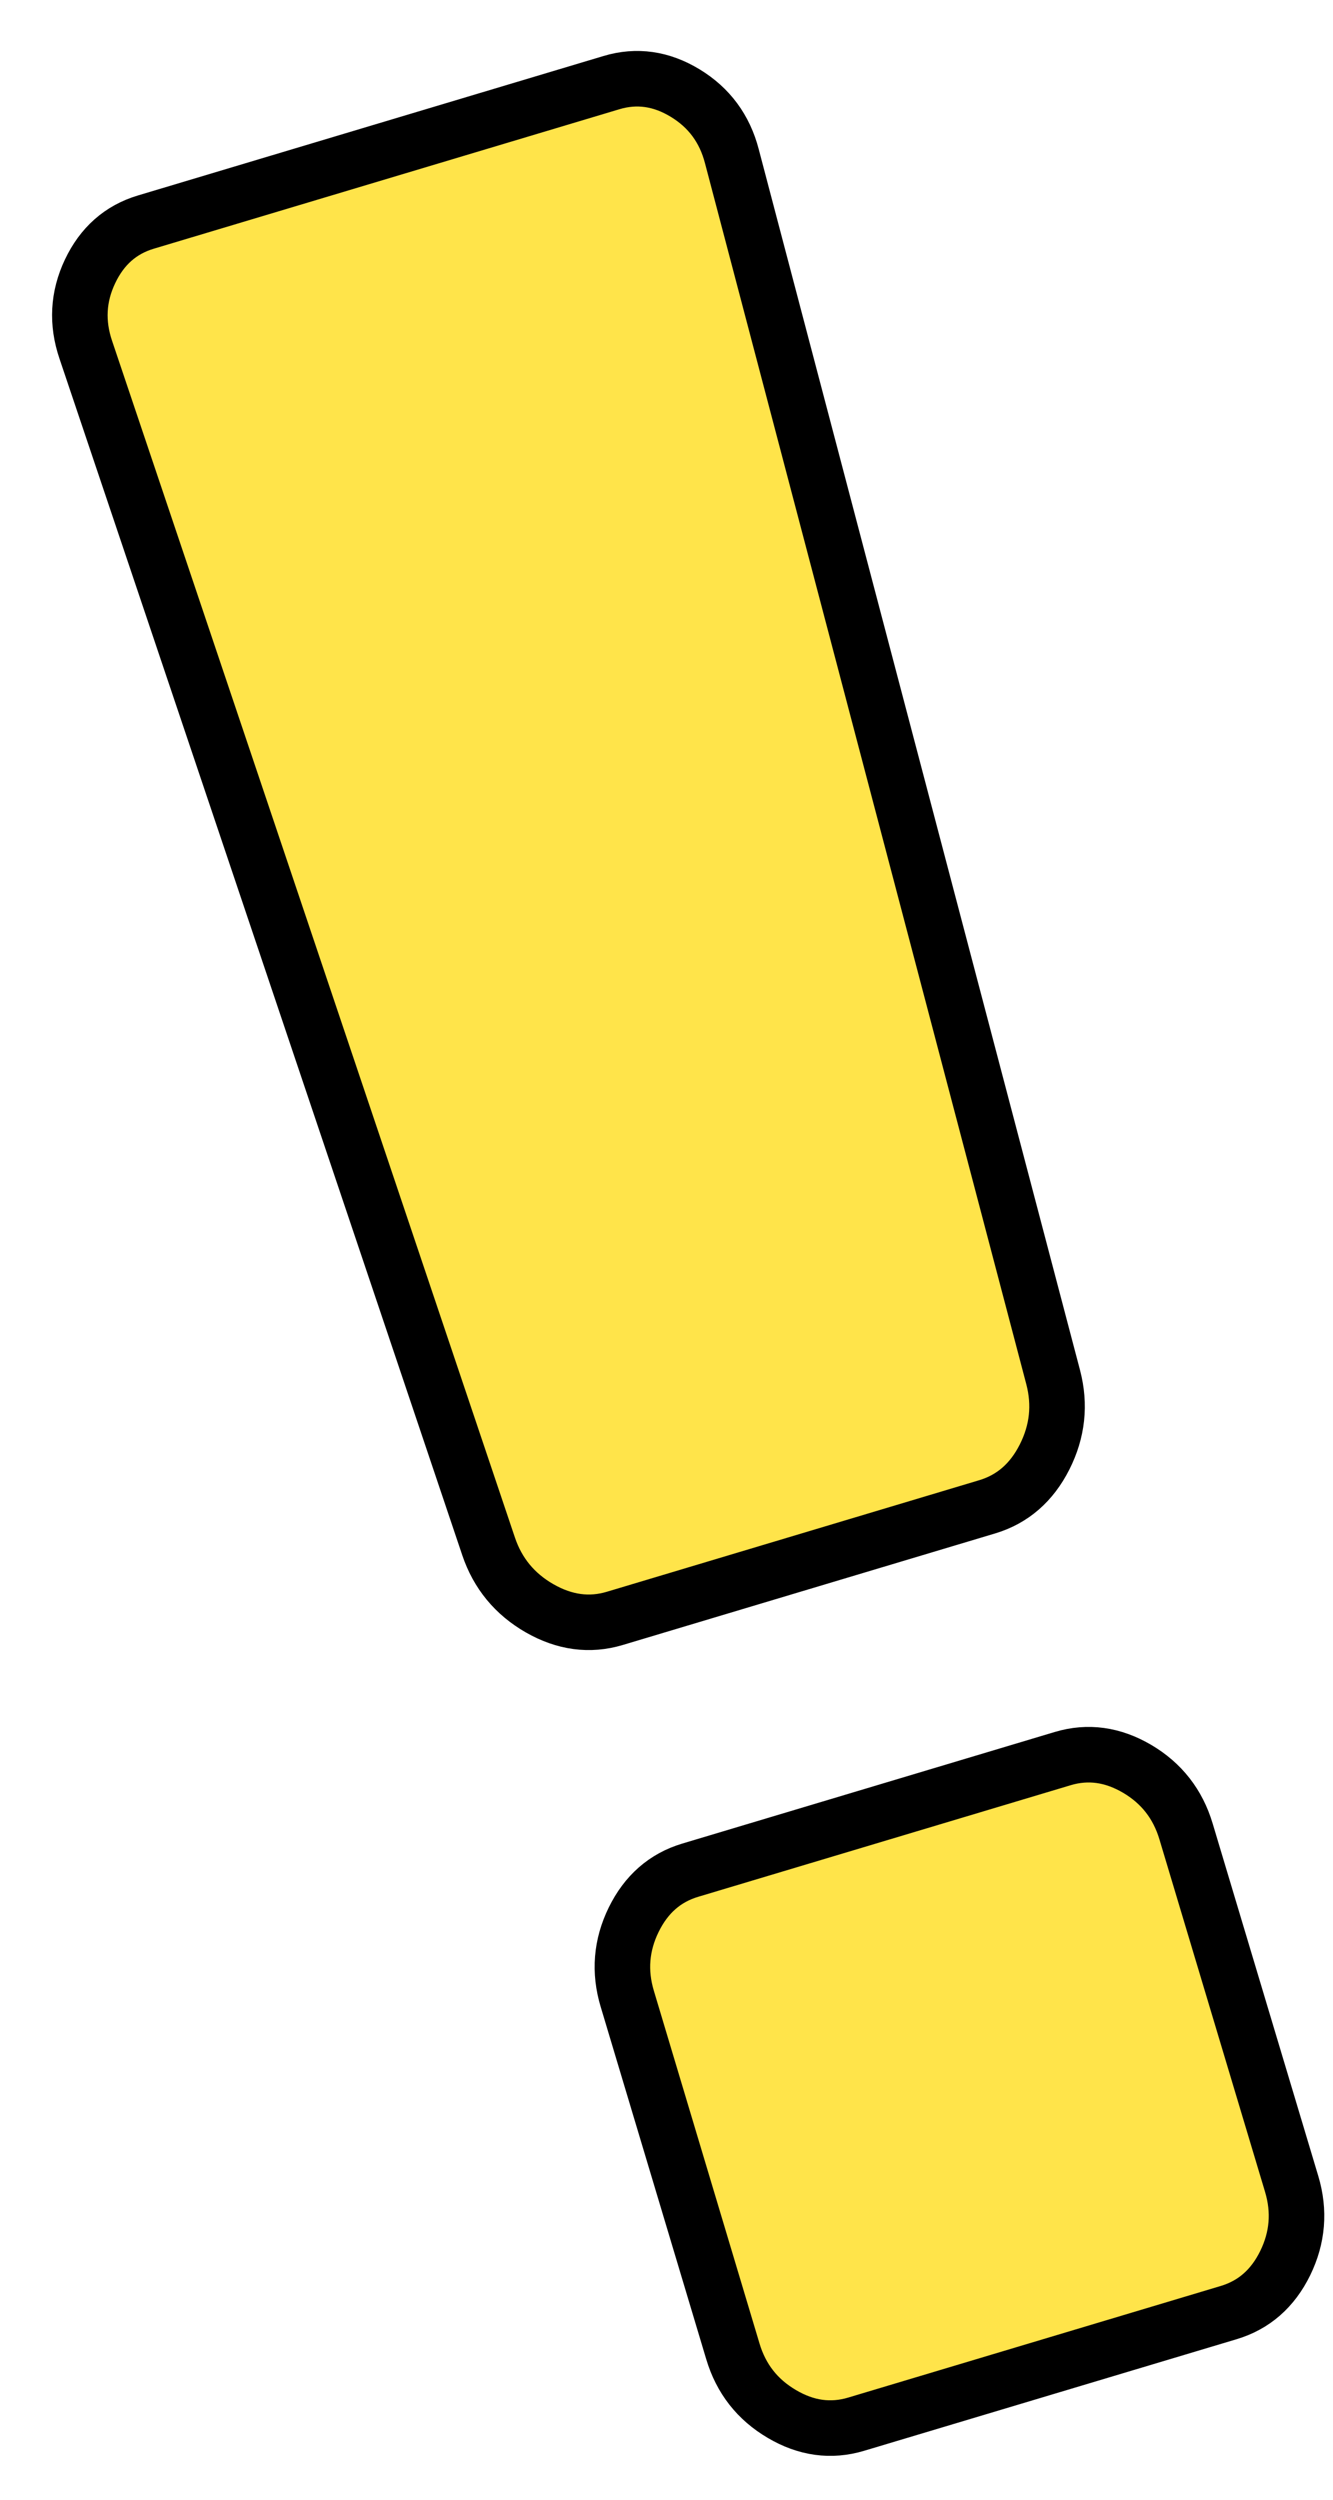 <?xml version="1.0" encoding="UTF-8"?> <svg xmlns="http://www.w3.org/2000/svg" width="24" height="45" viewBox="0 0 24 45" fill="none"><path d="M21.354 32.969L23.256 39.316C23.403 39.807 23.364 40.281 23.14 40.74C22.916 41.198 22.576 41.495 22.122 41.631L15.415 43.64C14.961 43.776 14.514 43.715 14.075 43.455C13.635 43.196 13.342 42.821 13.195 42.329L11.294 35.983C11.146 35.492 11.185 35.017 11.409 34.559C11.634 34.1 11.973 33.803 12.427 33.667L19.134 31.658C19.588 31.522 20.035 31.584 20.475 31.843C20.914 32.102 21.207 32.478 21.354 32.969ZM13.177 2.813L18.962 24.793C19.092 25.29 19.04 25.768 18.807 26.229C18.574 26.69 18.23 26.988 17.776 27.125L11.069 29.134C10.615 29.27 10.164 29.209 9.716 28.953C9.268 28.696 8.961 28.324 8.797 27.838L1.545 6.298C1.38 5.812 1.405 5.342 1.621 4.886C1.837 4.43 2.172 4.134 2.626 3.998L11.01 1.487C11.464 1.351 11.906 1.414 12.337 1.676C12.768 1.938 13.048 2.317 13.177 2.813Z" fill="#FFE44A" stroke="black" stroke-linejoin="round"></path></svg> 